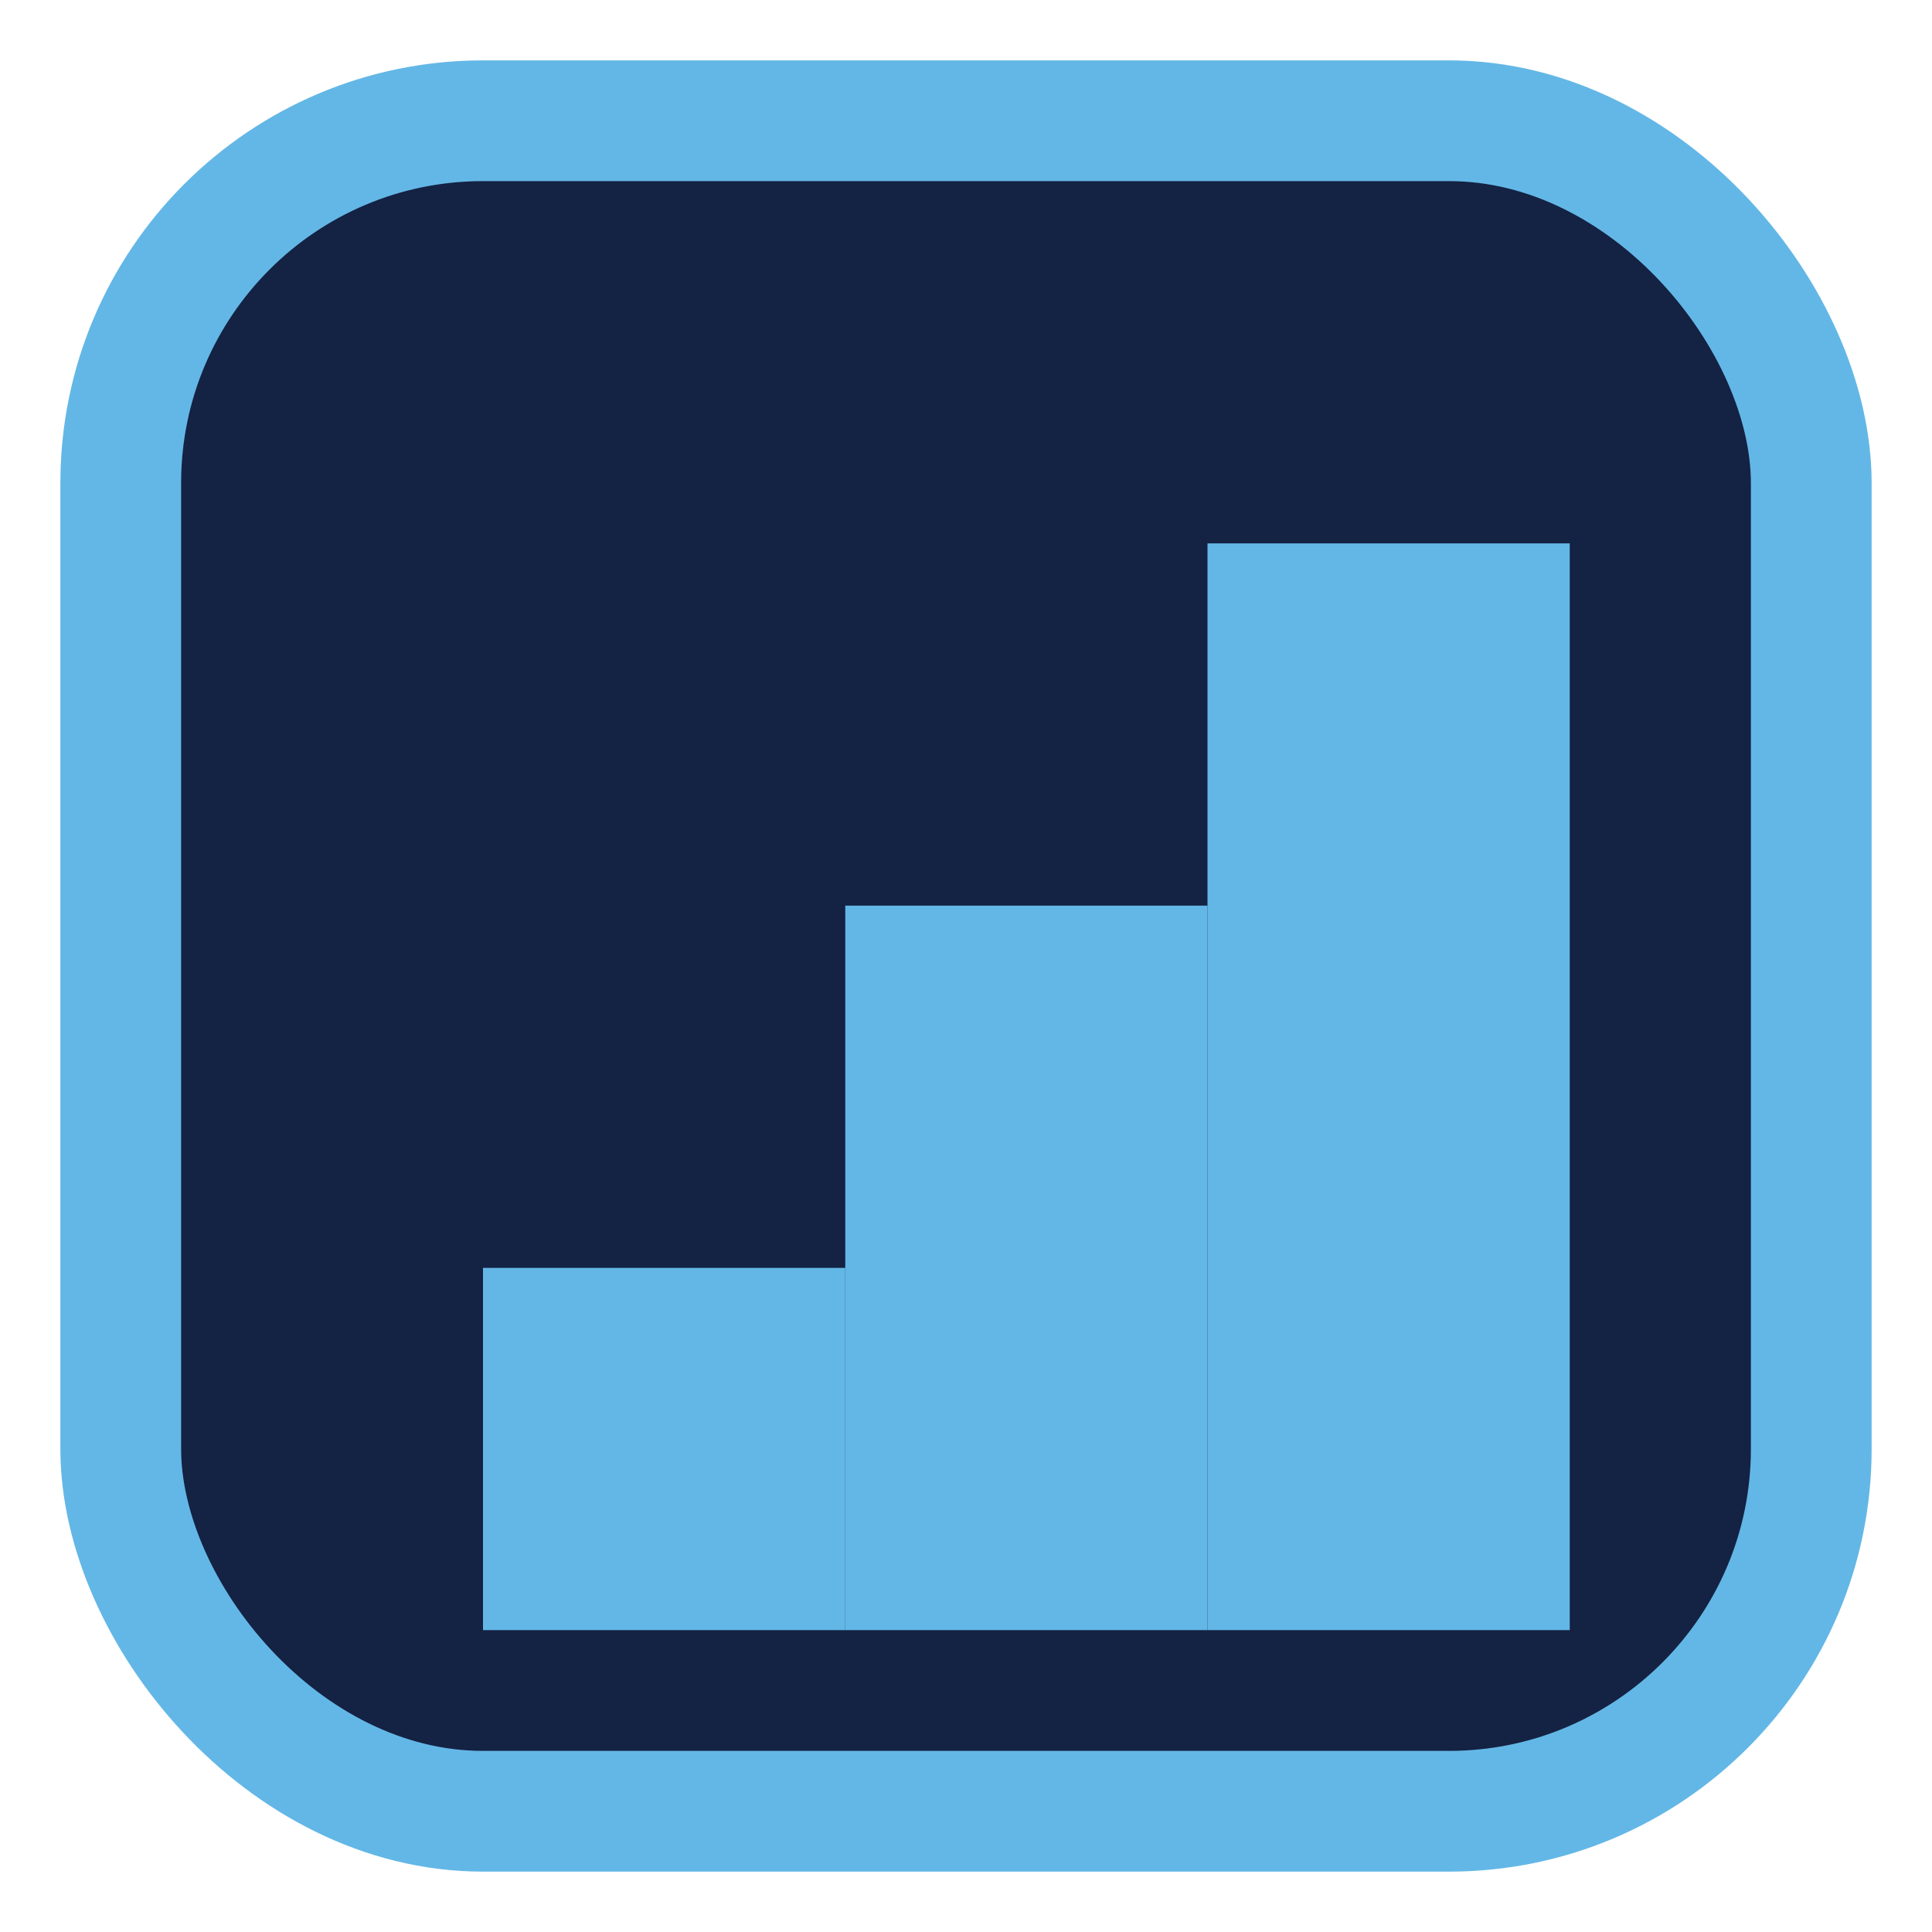 <svg width="48" height="48" viewBox="0 0 32 32" role="img"
     aria-label="Korean Step-by-Step logo"
     xmlns="http://www.w3.org/2000/svg">
  <rect x="2" y="2" width="28" height="28" rx="6"
        fill="#142243" stroke="#63b7e6" stroke-width="2"/>
  <rect x="8"  y="21" width="6" height="6"  fill="#63b7e6"/>
  <rect x="14" y="15" width="6" height="12" fill="#63b7e6"/>
  <rect x="20" y="9"  width="6" height="18" fill="#63b7e6"/>
</svg>
